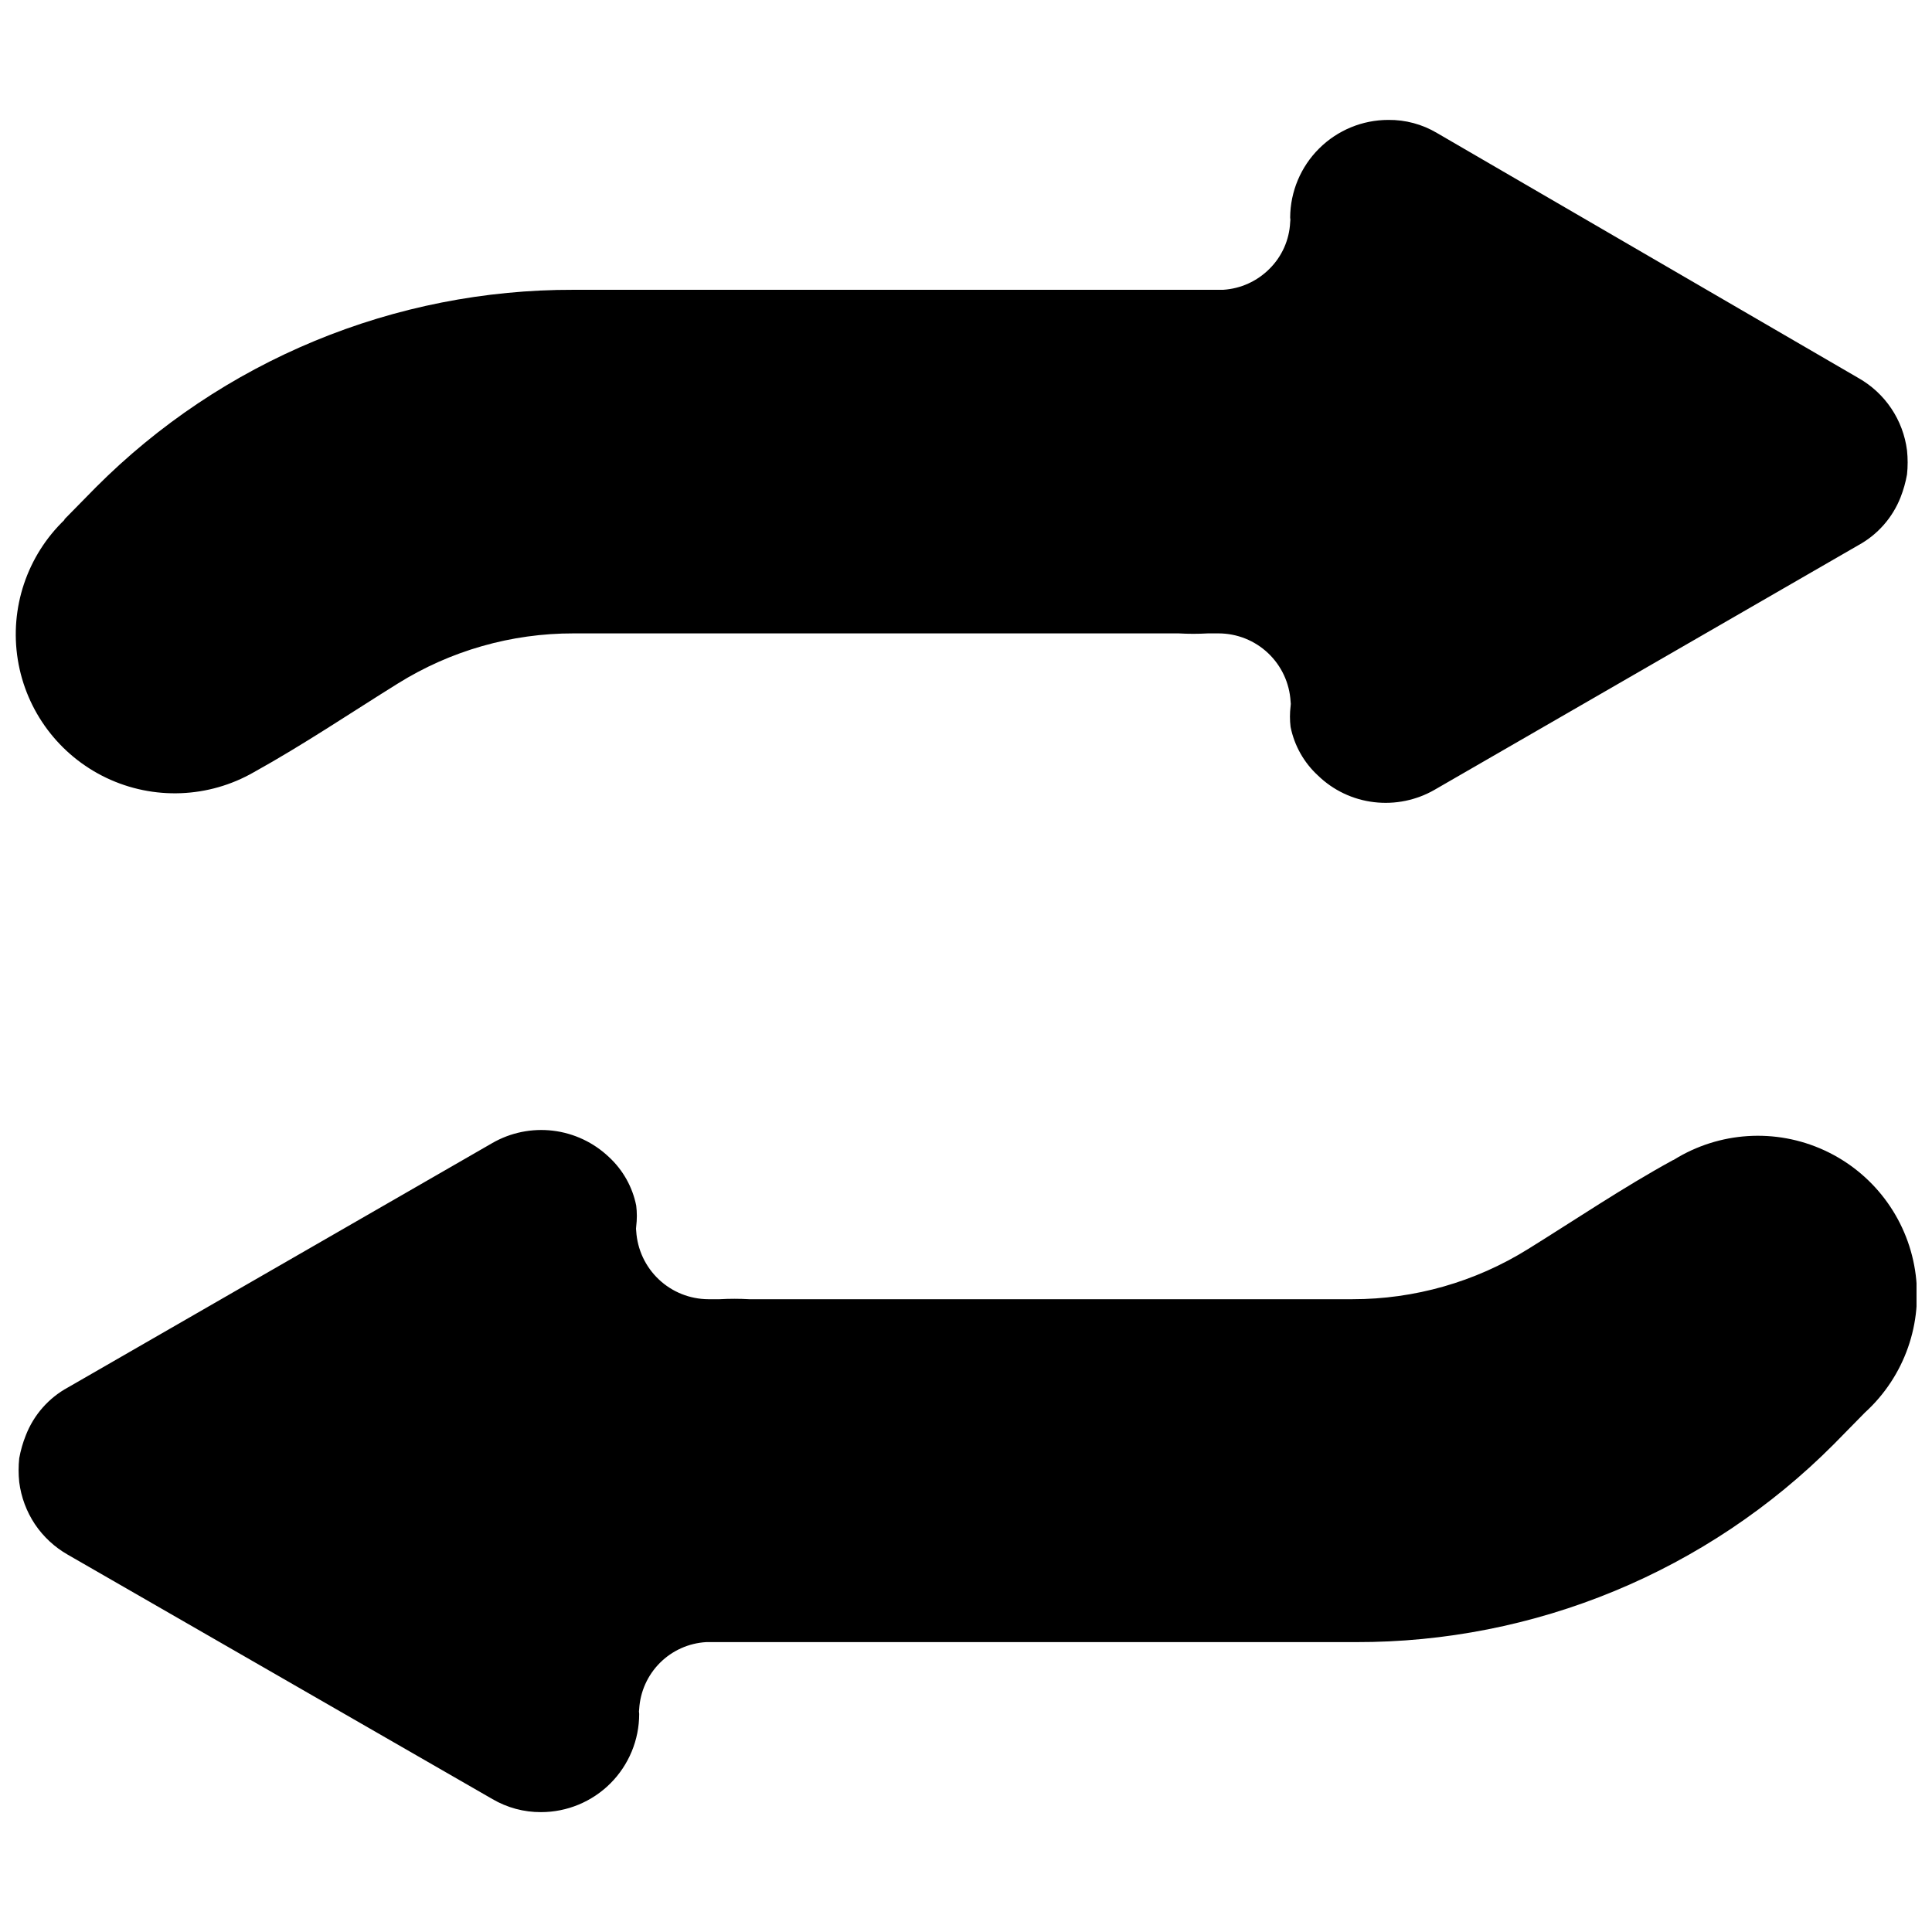 <?xml version="1.0" encoding="UTF-8"?>
<!-- Uploaded to: ICON Repo, www.iconrepo.com, Generator: ICON Repo Mixer Tools -->
<svg width="800px" height="800px" version="1.1" viewBox="144 144 512 512" xmlns="http://www.w3.org/2000/svg">
 <defs>
  <clipPath id="a">
   <path d="m148.09 175h503.81v450h-503.81z"/>
  </clipPath>
 </defs>
 <g clip-path="url(#a)">
  <path d="m161 281.7 8.363-8.512c16.605-16.66 36.344-29.867 58.078-38.855 21.734-8.992 45.031-13.59 68.555-13.531h172.14c4.648-0.289 9.027-2.273 12.305-5.578 3.297-3.273 5.246-7.664 5.465-12.305 0.078-0.43 0.078-0.871 0-1.301 0.051-6.871 2.812-13.441 7.691-18.281 4.875-4.844 11.465-7.559 18.336-7.559 4.523-0.047 8.973 1.148 12.863 3.457l111.72 64.953c7.074 4.004 11.844 11.117 12.863 19.184 0.223 2.113 0.223 4.242 0 6.356-0.371 2.074-0.941 4.102-1.711 6.062-2.121 5.398-6.066 9.887-11.152 12.676l-112.28 64.801v0.004c-4.867 2.812-10.516 3.973-16.098 3.309-5.598-0.656-10.828-3.137-14.871-7.066-3.711-3.414-6.25-7.918-7.25-12.863-0.223-1.812-0.223-3.648 0-5.465 0.078-0.43 0.078-0.871 0-1.301-0.285-4.867-2.418-9.445-5.961-12.797-3.543-3.352-8.234-5.223-13.113-5.234h-2.824c-2.59 0.148-5.184 0.148-7.769 0h-160.35c-16.457-0.031-32.586 4.566-46.551 13.273-12.715 7.918-25.133 16.285-38.145 23.496-11.996 6.902-26.617 7.469-39.113 1.52-12.496-5.953-21.273-17.66-23.477-31.324s2.445-27.539 12.438-37.117zm426.25 169.8c-13.16 7.211-25.578 15.613-38.332 23.535v-0.004c-13.957 8.691-30.07 13.289-46.512 13.273h-159.87c-2.602-0.148-5.207-0.148-7.809 0h-3.047c-4.875-0.027-9.555-1.906-13.094-5.254-3.543-3.348-5.68-7.914-5.981-12.777-0.074-0.43-0.074-0.871 0-1.301 0.223-1.816 0.223-3.648 0-5.465-0.984-4.941-3.512-9.445-7.211-12.863-4.066-3.875-9.273-6.328-14.852-7-5.574-0.668-11.215 0.48-16.082 3.281l-112.46 64.766c-5.102 2.777-9.051 7.266-11.156 12.68-0.785 1.953-1.367 3.984-1.746 6.059-0.223 2.113-0.223 4.242 0 6.356 0.508 3.992 1.934 7.809 4.164 11.156 2.238 3.324 5.219 6.082 8.699 8.066l112.54 64.766c3.902 2.285 8.344 3.481 12.867 3.457 6.902 0 13.52-2.742 18.402-7.621 4.879-4.883 7.621-11.5 7.621-18.402-0.078-0.43-0.078-0.871 0-1.301 0.273-4.621 2.238-8.98 5.512-12.25 3.277-3.269 7.641-5.219 12.258-5.484h172.14c23.52 0.059 46.82-4.539 68.551-13.531 21.734-8.992 41.473-22.195 58.078-38.855l8.363-8.516 0.004 0.004c10.441-9.543 15.402-23.684 13.211-37.656-2.191-13.973-11.242-25.914-24.102-31.805-12.859-5.887-27.812-4.934-39.82 2.539z"/>
 </g>
</svg>